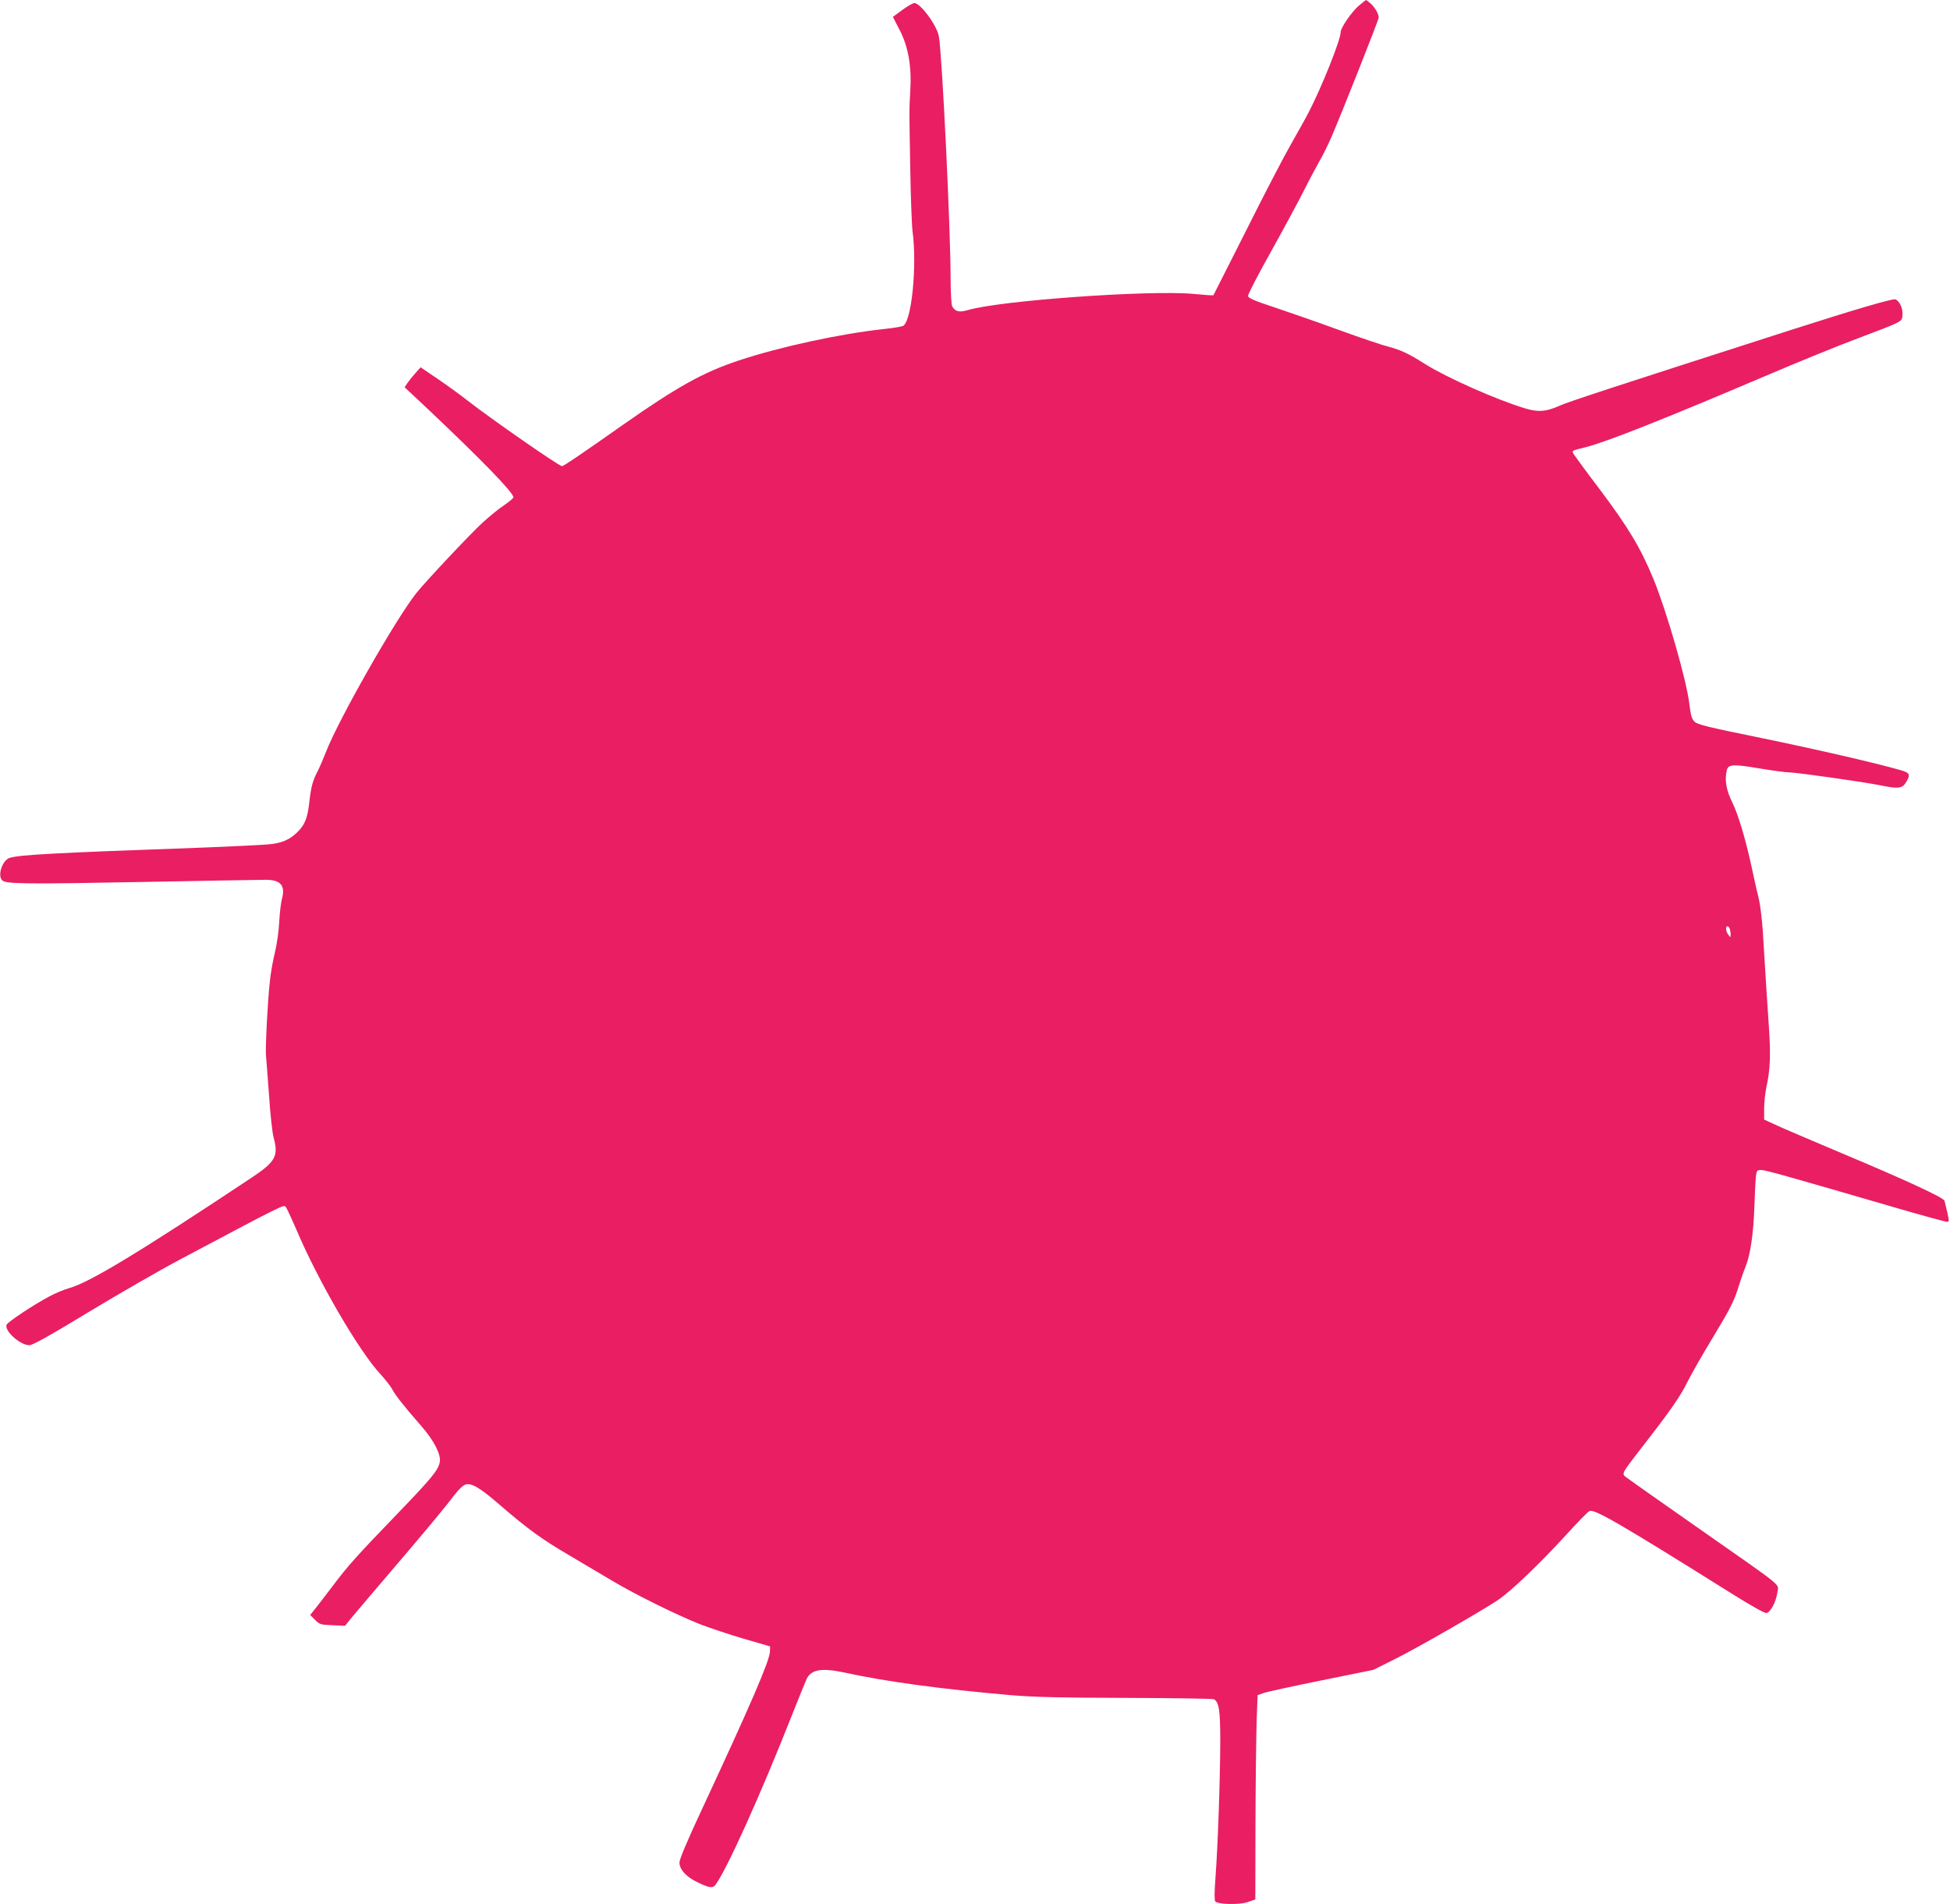 <?xml version="1.0" standalone="no"?>
<!DOCTYPE svg PUBLIC "-//W3C//DTD SVG 20010904//EN"
 "http://www.w3.org/TR/2001/REC-SVG-20010904/DTD/svg10.dtd">
<svg version="1.0" xmlns="http://www.w3.org/2000/svg"
 width="1280pt" height="1250pt" viewBox="0 0 1280 1250"
 preserveAspectRatio="xMidYMid meet">
<g transform="translate(0,1250) scale(0.1,-0.1)"
fill="#e91e63" stroke="none">
<path d="M8920 12463 c-49 -42 -120 -146 -120 -175 0 -49 -120 -350 -206 -518
-24 -47 -78 -143 -119 -215 -41 -71 -173 -323 -291 -560 -119 -236 -218 -431
-219 -433 -2 -2 -61 2 -133 9 -294 26 -1272 -44 -1481 -107 -56 -16 -82 -9
-101 26 -5 10 -10 87 -10 172 0 329 -55 1468 -77 1598 -12 72 -121 220 -161
220 -10 0 -46 -21 -80 -46 l-61 -45 45 -87 c57 -110 79 -240 69 -402 -7 -131
-7 -100 0 -505 3 -187 10 -373 15 -413 31 -230 -7 -600 -64 -622 -12 -5 -68
-14 -126 -20 -286 -31 -682 -117 -950 -206 -235 -78 -405 -173 -763 -424 -275
-194 -388 -270 -398 -270 -19 0 -464 309 -619 430 -47 37 -135 101 -197 143
l-112 76 -35 -39 c-19 -21 -42 -50 -52 -65 l-18 -27 145 -136 c355 -335 569
-555 569 -586 0 -6 -28 -30 -62 -53 -35 -23 -100 -76 -145 -118 -85 -79 -373
-386 -431 -459 -138 -175 -511 -832 -592 -1041 -17 -44 -41 -100 -54 -125 -34
-65 -44 -103 -56 -208 -11 -103 -31 -151 -82 -198 -46 -44 -91 -64 -162 -74
-33 -5 -254 -16 -491 -25 -929 -33 -1169 -46 -1231 -66 -50 -15 -83 -120 -48
-149 26 -22 153 -24 929 -9 413 8 773 14 801 14 96 0 128 -38 105 -124 -7 -25
-15 -93 -18 -151 -3 -59 -15 -147 -28 -200 -13 -52 -29 -140 -34 -195 -14
-125 -30 -438 -25 -485 2 -19 11 -136 20 -260 8 -124 22 -248 30 -277 33 -121
13 -158 -141 -261 -737 -490 -1067 -690 -1200 -727 -33 -9 -92 -34 -130 -54
-107 -57 -275 -169 -282 -187 -15 -40 89 -134 150 -134 21 0 131 61 391 219
199 120 471 277 606 348 663 352 671 356 685 342 7 -8 38 -75 70 -149 143
-338 413 -802 554 -952 32 -35 66 -79 76 -98 18 -36 74 -107 190 -240 83 -95
130 -186 122 -235 -9 -54 -50 -104 -282 -345 -267 -277 -320 -336 -423 -473
-45 -59 -96 -126 -114 -148 l-32 -40 32 -32 c30 -30 37 -32 115 -35 l82 -4 35
44 c19 23 127 151 240 283 233 272 374 441 443 532 29 38 58 65 74 69 40 10
96 -23 228 -138 179 -154 269 -220 448 -325 89 -53 218 -129 287 -170 147 -88
420 -223 574 -284 59 -23 188 -66 285 -95 l176 -51 -1 -34 c-2 -60 -126 -347
-443 -1028 -100 -214 -151 -335 -151 -357 0 -44 43 -92 112 -126 80 -40 106
-44 123 -22 72 94 295 587 502 1112 47 119 92 229 99 244 31 60 100 71 249 39
273 -60 641 -109 1090 -148 154 -13 328 -17 760 -18 308 -1 567 -5 574 -9 33
-21 41 -72 41 -278 -1 -256 -16 -686 -31 -886 -8 -103 -8 -157 -2 -163 20 -20
156 -23 211 -5 l52 18 1 506 c1 279 5 581 8 671 l6 164 40 14 c22 8 193 45
380 83 l340 69 150 75 c152 77 539 299 666 382 84 56 273 236 450 430 73 80
141 150 152 155 30 17 196 -79 932 -540 124 -78 218 -131 230 -129 27 4 64 75
72 136 7 60 60 16 -527 427 -250 175 -463 325 -472 333 -23 19 -18 27 102 182
195 250 262 347 307 440 26 52 103 187 172 300 100 166 131 224 157 305 17 55
41 124 53 153 31 77 51 216 57 392 3 85 7 174 10 198 5 39 8 42 35 42 27 0
156 -36 908 -255 162 -47 302 -85 311 -85 15 0 15 5 2 63 -8 34 -16 68 -18 75
-6 21 -257 137 -674 312 -211 89 -413 175 -447 192 l-63 29 0 72 c0 40 7 104
15 142 25 113 29 213 16 397 -11 163 -19 284 -40 629 -6 80 -17 173 -25 205
-8 32 -27 113 -41 180 -42 200 -93 374 -135 459 -40 81 -51 149 -34 213 10 35
46 37 213 8 86 -14 174 -26 196 -26 47 0 497 -64 599 -85 114 -24 143 -21 166
18 32 51 27 64 -32 81 -162 47 -554 137 -918 212 -348 71 -419 88 -437 107
-18 17 -25 42 -34 117 -18 154 -150 611 -235 818 -87 210 -164 338 -360 599
-84 110 -157 211 -164 222 -13 24 -16 22 80 46 138 35 518 186 1183 469 199
85 470 196 602 245 301 114 289 108 293 153 4 43 -20 94 -47 103 -19 6 -267
-67 -676 -198 -1183 -380 -1469 -474 -1525 -499 -92 -41 -142 -45 -231 -18
-186 56 -512 201 -654 290 -110 70 -160 93 -247 116 -34 8 -175 56 -313 106
-137 50 -329 117 -425 149 -134 44 -176 62 -178 76 -1 10 66 140 149 288 83
149 180 329 216 400 36 72 83 160 104 197 22 37 55 105 75 150 76 176 314 778
314 793 0 24 -25 67 -54 93 -14 12 -28 22 -29 22 -2 0 -23 -17 -47 -37z m2434
-6059 c3 -9 6 -25 6 -37 -1 -22 -1 -22 -15 -3 -17 22 -20 56 -6 56 5 0 12 -7
15 -16z"/>
</g>
</svg>
